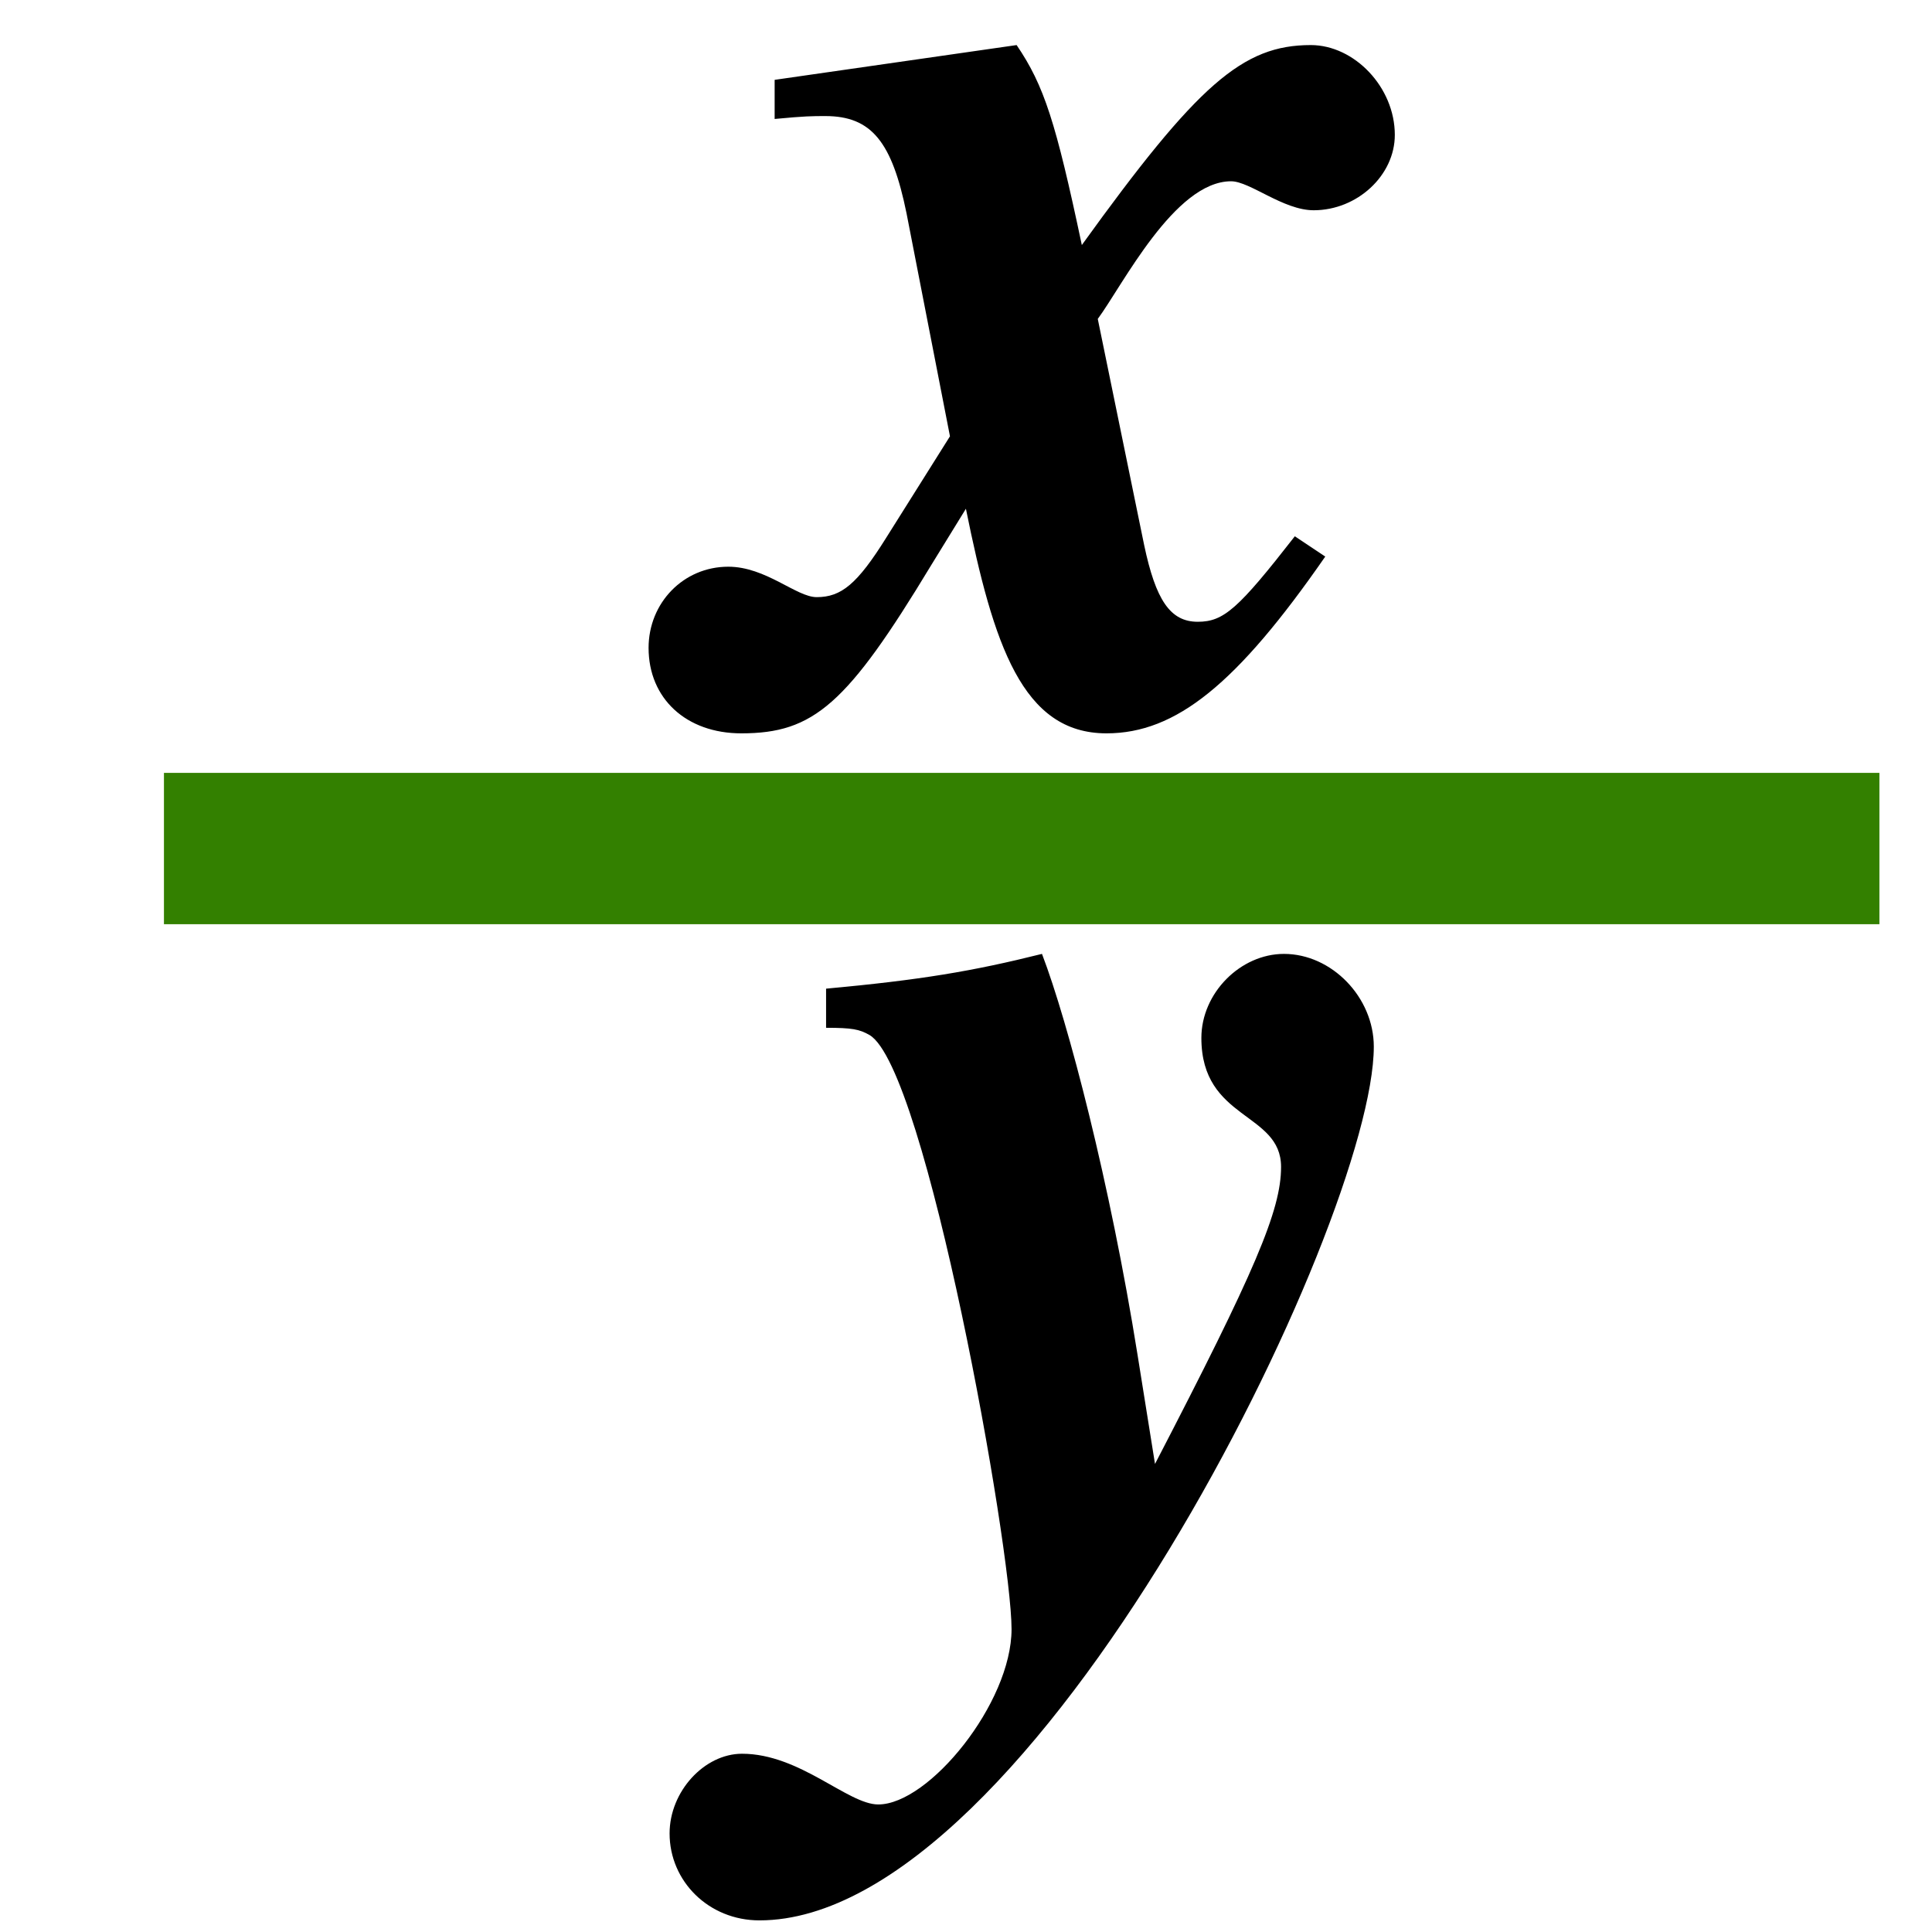 <?xml version="1.0" encoding="UTF-8" standalone="no"?>
<!-- Created with Inkscape (http://www.inkscape.org/) -->

<svg
   xmlns:dc="http://purl.org/dc/elements/1.1/"
   xmlns:cc="http://creativecommons.org/ns#"
   xmlns:rdf="http://www.w3.org/1999/02/22-rdf-syntax-ns#"
   xmlns:svg="http://www.w3.org/2000/svg"
   xmlns="http://www.w3.org/2000/svg"
   xmlns:sodipodi="http://sodipodi.sourceforge.net/DTD/sodipodi-0.dtd"
   xmlns:inkscape="http://www.inkscape.org/namespaces/inkscape"
   width="64px"
   height="64px"
   id="svg2993"
   version="1.1"
   inkscape:version="0.48.4 r9939"
   sodipodi:docname="dfrac.svg"
   inkscape:export-filename="G:\TeXstudio\icons\own icons\dfrac.png"
   inkscape:export-xdpi="30.940001"
   inkscape:export-ydpi="30.940001">
  <defs
     id="defs2995" />
  <sodipodi:namedview
     id="base"
     pagecolor="#ffffff"
     bordercolor="#666666"
     borderopacity="1.0"
     inkscape:pageopacity="0.0"
     inkscape:pageshadow="2"
     inkscape:zoom="10.5625"
     inkscape:cx="26.643984"
     inkscape:cy="32.18632"
     inkscape:current-layer="layer1"
     showgrid="true"
     inkscape:document-units="px"
     inkscape:grid-bbox="true"
     inkscape:window-width="1280"
     inkscape:window-height="964"
     inkscape:window-x="-2"
     inkscape:window-y="-3"
     inkscape:window-maximized="1">
    <inkscape:grid
       type="xygrid"
       id="grid4528" />
  </sodipodi:namedview>
  <g
     id="layer1"
     inkscape:label="Layer 1"
     inkscape:groupmode="layer">
    <path
       style="fill:#338000;stroke:#338000;stroke-width:5.013;stroke-linecap:butt;stroke-linejoin:miter;stroke-miterlimit:4;stroke-opacity:1;stroke-dasharray:none"
       d="m 62.258,28.109 -56.827,0"
       id="path3028"
       inkscape:connector-curvature="0"
       sodipodi:nodetypes="cc" />
    <g
       style="font-size:48px;font-style:italic;font-variant:normal;font-weight:bold;font-stretch:normal;text-align:start;line-height:125%;letter-spacing:0px;word-spacing:0px;writing-mode:lr-tb;text-anchor:start;fill:#000000;fill-opacity:1;stroke:none;font-family:FreeSerifb;-inkscape-font-specification:FreeSerifb Bold Italic"
       id="text3140">
      <path
         d="m 29.093,59.775 c -1.008,0 -2.592,-1.68 -4.512,-1.68 -1.248,0 -2.4,1.248 -2.4,2.64 0,1.584 1.296,2.88 2.976,2.88 9.072,0 20.352,-23.136 20.352,-28.944 0,-1.632 -1.392,-3.072 -2.976,-3.072 -1.44,0 -2.736,1.296 -2.736,2.784 0,2.736 2.64,2.448 2.64,4.272 0,1.44 -0.864,3.456 -4.176,9.84 l -0.576,-3.6 c -0.912,-5.712 -2.304,-11.04 -3.168,-13.296 -2.304,0.576 -4.032,0.864 -7.152,1.152 l 0,1.296 c 0.864,0 1.104,0.048 1.44,0.24 1.872,1.104 4.704,16.992 4.704,19.68 0,2.448 -2.736,5.808 -4.416,5.808"
         style=""
         id="path3037" />
    </g>
    <g
       style="font-size:48px;font-style:italic;font-variant:normal;font-weight:normal;font-stretch:normal;text-align:start;line-height:125%;letter-spacing:0px;word-spacing:0px;writing-mode:lr-tb;text-anchor:start;fill:#000000;fill-opacity:1;stroke:none;font-family:FreeSerif;-inkscape-font-specification:FreeSerif Italic"
       id="text3144">
      <path
         d="m 43.517,6.965 c 1.44,0 2.688,-1.152 2.688,-2.496 0,-1.584 -1.344,-2.976 -2.784,-2.976 -2.256,0 -3.744,1.296 -7.584,6.624 -0.864,-4.08 -1.248,-5.28 -2.16,-6.624 l -8.016,1.152 0,1.296 c 1.008,-0.096 1.248,-0.096 1.68,-0.096 1.536,0 2.208,0.864 2.688,3.216 l 1.44,7.392 -2.112,3.36 c -0.96,1.536 -1.488,1.968 -2.304,1.968 -0.672,0 -1.68,-1.008 -2.928,-1.008 -1.488,0 -2.64,1.2 -2.64,2.688 0,1.68 1.248,2.832 3.072,2.832 2.4,0 3.504,-0.96 6.288,-5.568 l 1.152,-1.872 c 0.912,4.512 1.872,7.44 4.656,7.44 2.304,0 4.32,-1.632 7.248,-5.856 l -1.008,-0.672 c -1.872,2.4 -2.352,2.832 -3.216,2.832 -0.912,0 -1.392,-0.72 -1.776,-2.544 l -1.536,-7.488 c 0.816,-1.104 2.544,-4.56 4.416,-4.56 0.624,0 1.728,0.96 2.736,0.96"
         style="font-weight:bold;line-height:125%;font-family:FreeSerifb;-inkscape-font-specification:FreeSerifb Bold Italic"
         id="path3034" />
    </g>
  </g>
</svg>

